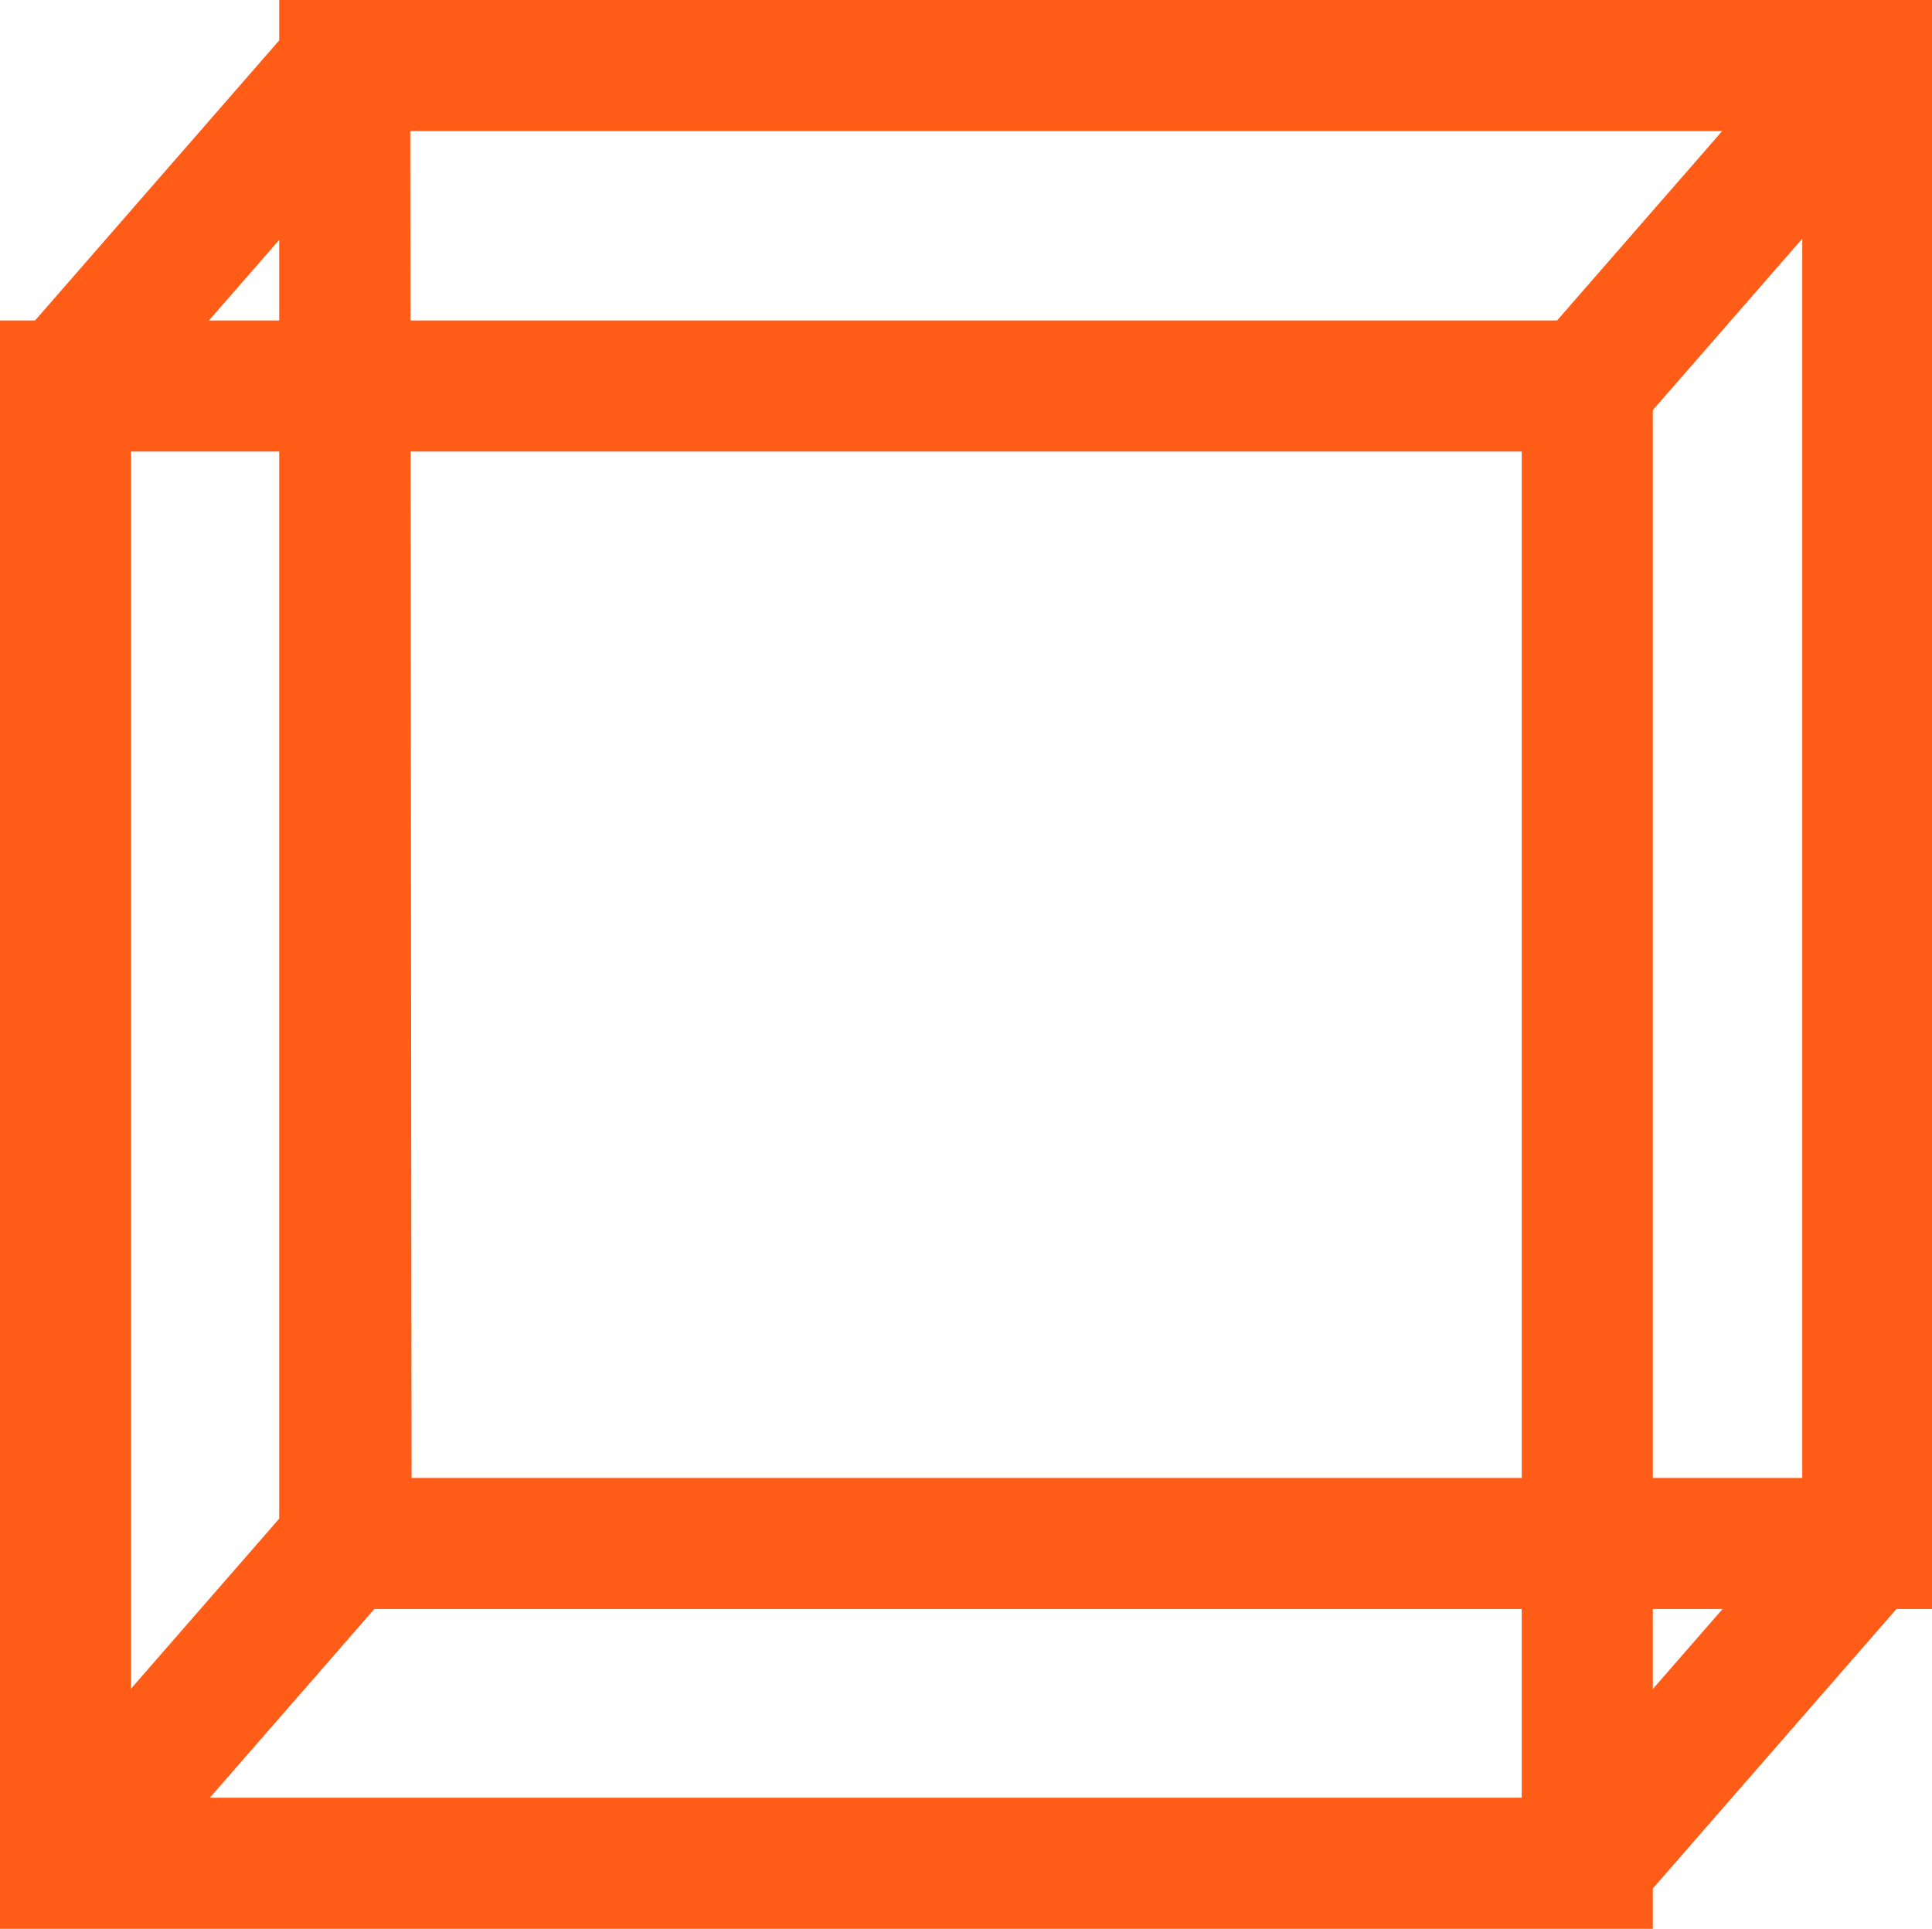 <svg xmlns="http://www.w3.org/2000/svg" width="29.48" height="29.43" viewBox="0 0 29.48 29.43">
<title>home-hero-cube</title>
<g opacity="0"><rect x="1" y="5.89" width="23.22" height="22.55"/></g>
<path d="M29.72,33.93H4.5V9.39H29.72Zm-23.22-2H27.72V11.39H6.5Z" transform="translate(-4.5 -4.5)" fill="#FE5C17"/>
<g opacity="0"><rect x="5.26" y="1" width="23.22" height="22.55" fill="#FE5C17"/></g>
<path d="M34,29.05H8.76V4.5H34Zm-23.22-2H32V6.5H10.76Z" transform="translate(-4.5 -4.5)" fill="#FE5C17"/>
<g opacity="0"><line x1="24.22" y1="5.89" x2="28.48" y2="1"/></g>
<rect x="27.61" y="6.94" width="6.48" height="2" transform="translate(0.09 21.48) rotate(-48.92)" fill="#FE5C17"/>
<g opacity="0"><line x1="24.22" y1="28.43" x2="28.48" y2="23.55"/></g>
<rect x="27.61" y="29.49" width="6.48" height="2" transform="translate(-16.9 29.21) rotate(-48.92)" fill="#FE5C17"/>
<g opacity="0"><line x1="1" y1="28.43" x2="5.26" y2="23.55"/></g>
<rect x="4.39" y="29.49" width="6.48" height="2" transform="translate(-24.87 11.71) rotate(-48.92)" fill="#FE5C17"/>
<g opacity="0"><line x1="1" y1="5.89" x2="5.26" y2="1"/></g>
<rect x="4.39" y="6.94" width="6.48" height="2" transform="translate(-7.87 3.97) rotate(-48.92)" fill="#FE5C17"/>
</svg>